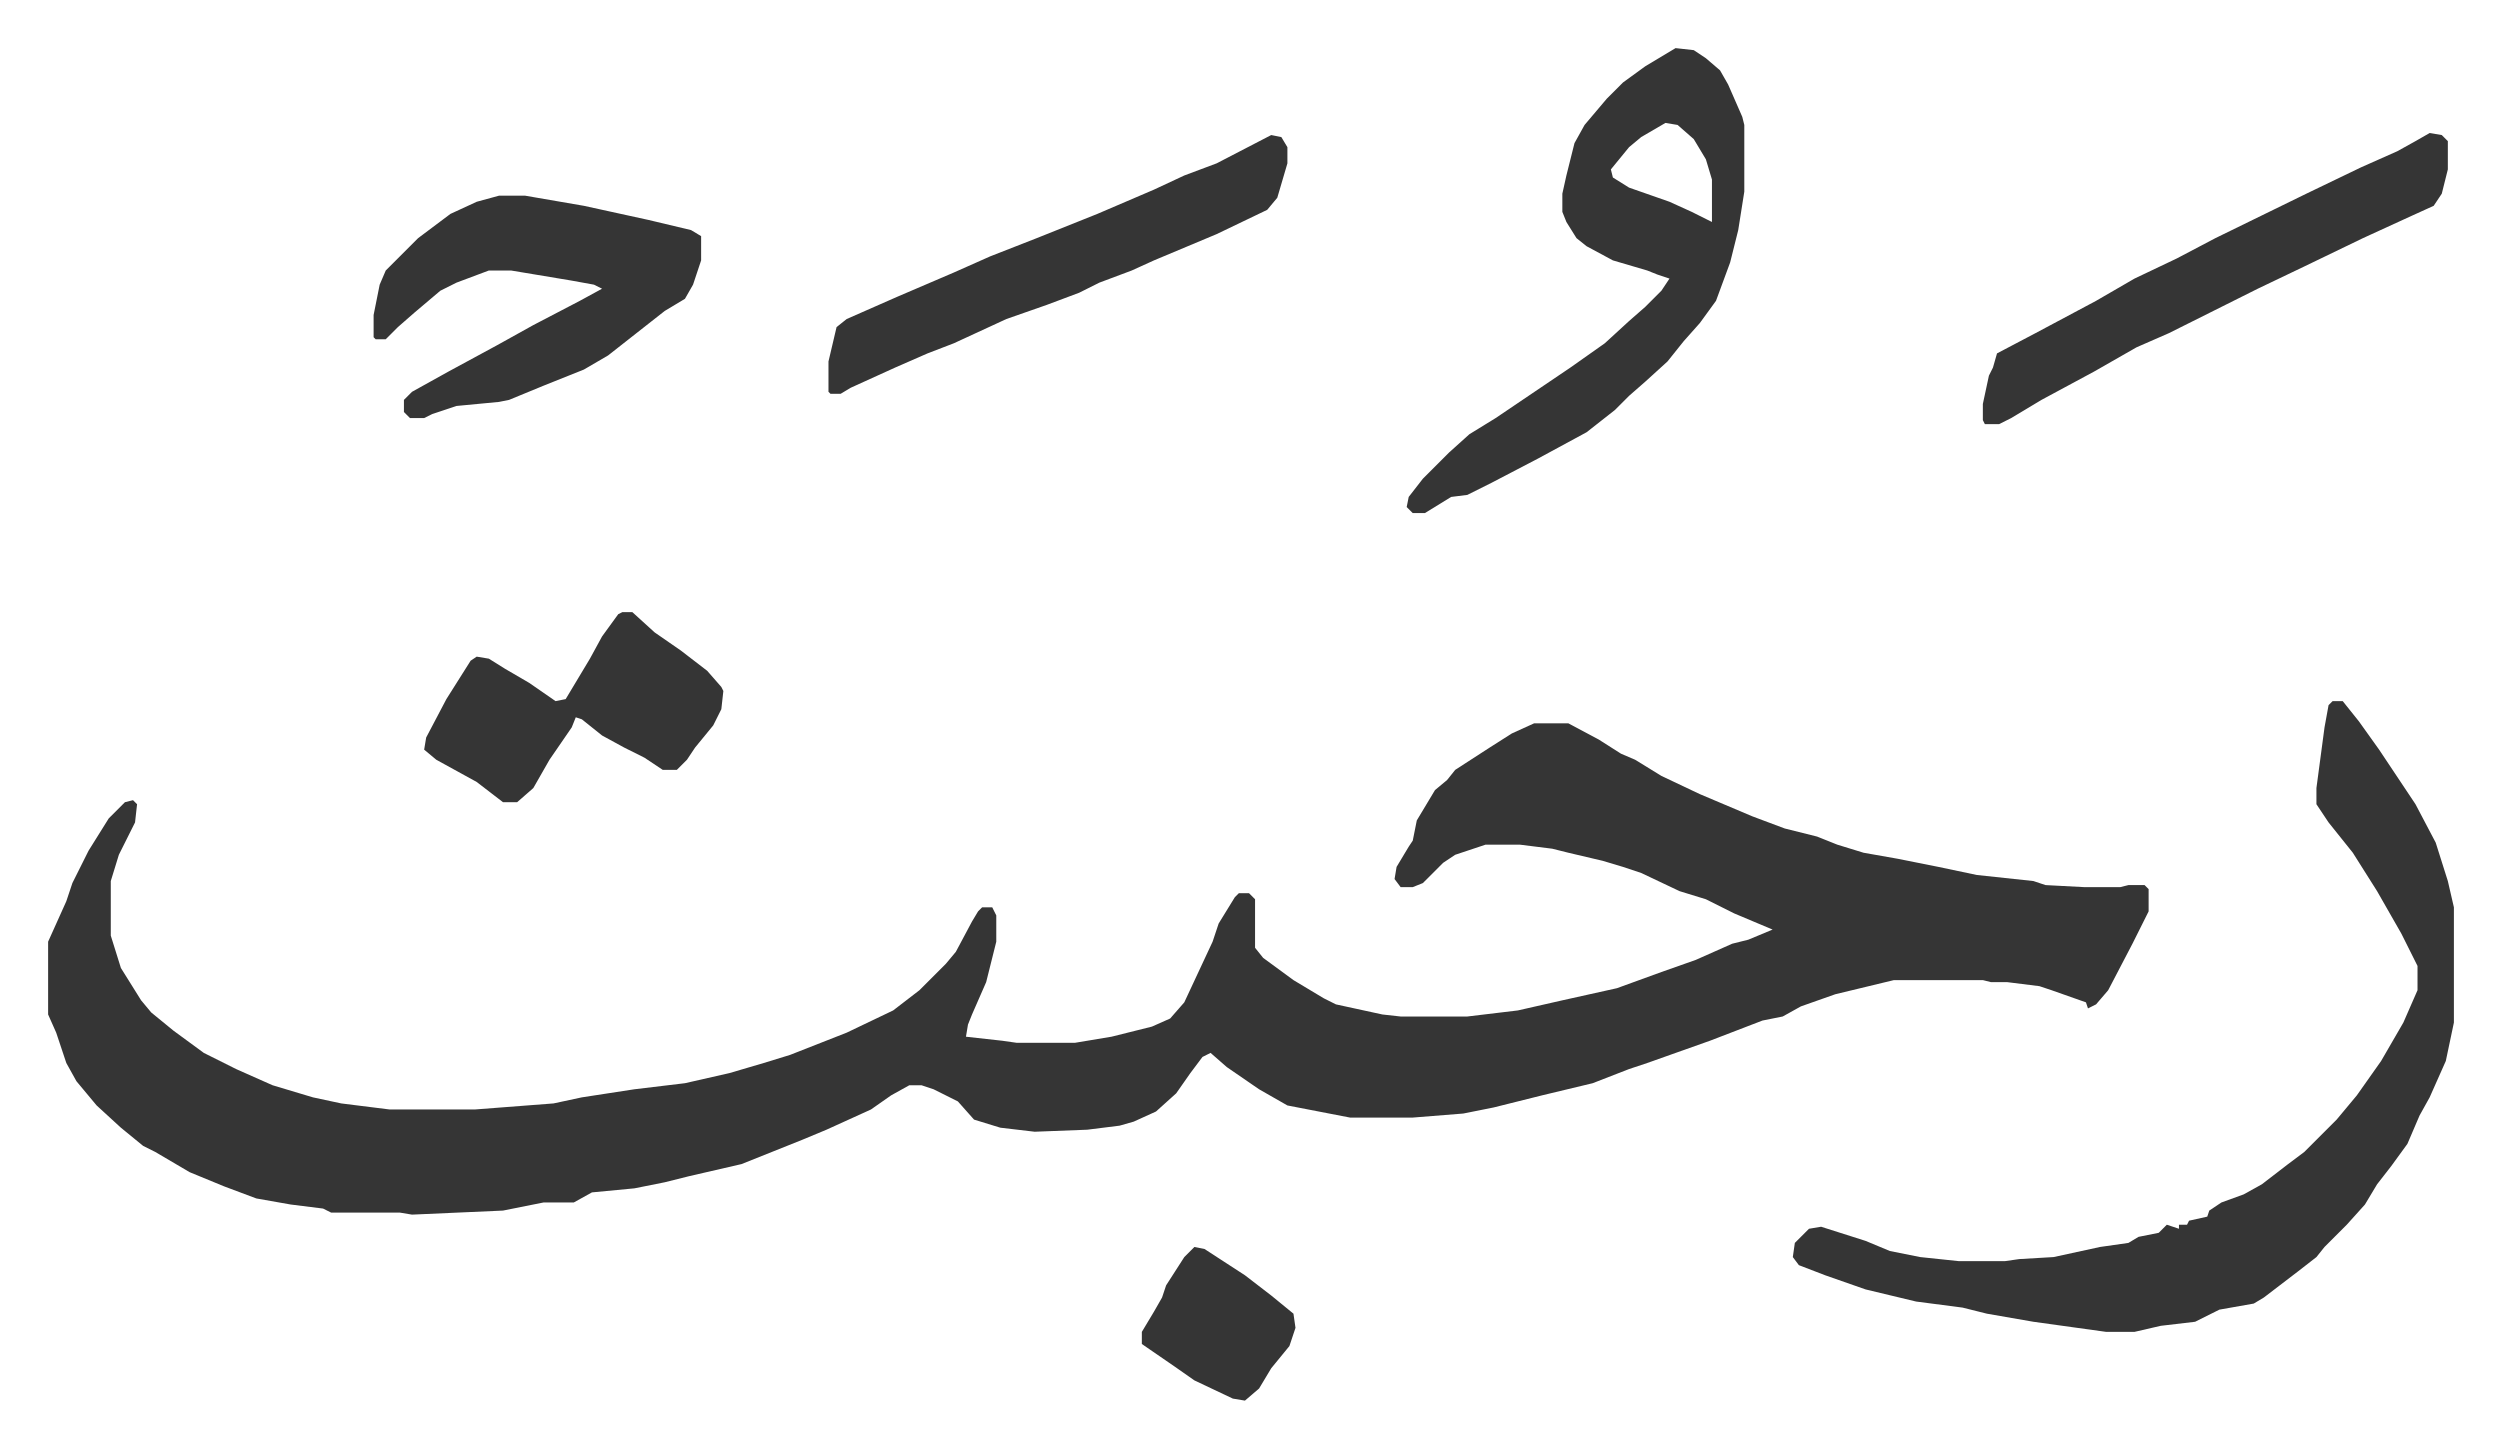 <svg xmlns="http://www.w3.org/2000/svg" viewBox="-23.8 421.2 1236.6 715.6">
    <path fill="#353535" id="rule_normal" d="M735 779h17l15 8 11 7 7 3 13 8 19 9 26 11 16 6 16 4 10 4 13 4 17 3 20 4 19 4 28 3 6 2 19 1h18l4-1h8l2 2v11l-8 16-12 23-6 7-4 2-1-3-17-6-6-2-16-2h-8l-4-1h-44l-29 7-17 6-9 5-10 2-26 10-31 11-9 3-18 7-25 6-24 6-15 3-25 2h-31l-31-6-14-8-16-11-8-7-4 2-6 8-7 10-10 9-11 5-7 2-16 2-26 1-17-2-13-4-8-9-12-6-6-2h-6l-9 5-10 7-22 10-12 5-30 12-26 6-12 3-15 3-21 2-9 5h-15l-20 4-45 2-6-1h-34l-4-2-16-2-17-3-16-6-17-7-17-10-6-3-11-9-12-11-10-12-5-9-5-15-4-9v-36l9-20 3-9 8-16 10-16 8-8 4-1 2 2-1 9-8 16-4 13v27l5 16 10 16 5 6 11 9 15 11 16 8 18 8 20 6 14 3 24 3h42l39-3 14-3 26-4 25-3 22-5 17-5 13-4 28-11 23-11 13-10 8-8 5-5 5-6 8-15 3-5 2-2h5l2 4v13l-5 20-7 16-2 5-1 6 18 2 7 1h29l18-3 20-5 9-4 7-8 14-30 3-9 8-13 2-2h5l3 3v24l4 5 15 11 15 9 6 3 23 5 9 1h33l25-3 22-5 27-6 22-8 17-6 18-8 8-2 12-5-19-8-14-7-13-4-19-9-9-3-10-3-17-4-8-2-16-2h-17l-15 5-6 4-10 10-5 2h-6l-3-4 1-6 6-10 2-3 2-10 9-15 6-5 4-5 17-11 11-7z"/>
    <path fill="#353535" id="rule_normal" d="M1130 768h5l8 10 10 14 18 27 10 19 6 19 3 13v57l-4 19-8 18-5 9-6 14-8 11-7 9-6 10-9 10-11 11-4 5-9 7-17 13-5 3-17 3-12 6-17 2-13 3h-14l-36-5-23-4-12-3-23-3-25-6-20-7-13-5-3-4 1-7 7-7 6-1 22 7 12 5 15 3 19 2h23l7-1 17-1 23-5 14-2 5-3 10-2 4-4 3 1 3 1v-2h4l1-2 9-2 1-3 6-4 11-4 9-5 13-10 8-6 11-11 5-5 10-12 12-17 11-19 7-16v-12l-8-16-12-21-12-19-12-15-6-9v-8l4-30 2-11zM805 445l9 1 6 4 7 6 4 7 7 16 1 4v33l-3 19-4 16-7 19-8 11-8 9-8 10-11 10-8 7-7 7-14 11-24 13-23 12-12 6-8 1-13 8h-6l-3-3 1-5 7-9 8-8 5-5 10-9 13-8 37-25 17-12 12-11 8-7 8-8 4-6-6-2-5-2-17-5-13-7-5-4-5-8-2-5v-9l2-9 4-16 5-9 11-13 8-8 11-8zm-5 37-12 7-6 5-9 11 1 4 8 5 20 7 11 5 10 5v-21l-3-10-6-10-8-7zm-577 36h13l29 5 32 7 21 5 5 3v12l-4 12-4 7-10 6-14 11-14 11-12 7-20 8-17 7-5 1-21 2-12 4-4 2h-7l-3-3v-6l4-4 18-10 24-13 18-10 23-12 11-6-4-2-11-2-30-5h-11l-16 6-8 4-13 11-8 7-6 6h-5l-1-1v-11l3-15 3-7 16-16 16-12 13-6zm955-31 6 1 3 3v14l-3 12-4 6-11 5-24 11-29 14-23 11-28 14-16 8-16 7-21 12-26 14-15 9-6 3h-7l-1-2v-8l3-14 2-4 2-7 19-10 30-16 19-11 21-10 19-10 45-22 27-13 18-8 9-5zm-573 1 5 1 3 5v8l-5 17-5 6-25 12-31 13-11 5-16 6-10 5-16 6-20 7-26 12-13 5-16 7-22 10-5 3h-5l-1-1v-15l4-17 5-4 25-11 28-12 18-8 23-9 30-12 28-12 15-7 16-6zM284 724h5l11 10 13 9 13 10 7 8 1 2-1 9-4 8-9 11-4 6-5 5h-7l-9-6-10-5-11-6-10-8-3-1-2 5-11 16-8 14-8 7h-7l-13-10-20-11-6-5 1-6 10-19 12-19 3-2 6 1 8 5 12 7 13 9 5-1 12-20 6-11 8-11zm283 314 5 1 20 13 13 10 11 9 1 7-3 9-9 11-6 10-7 6-6-1-19-9-10-7-16-11v-6l6-10 4-7 2-6 9-14z"/>
</svg>
